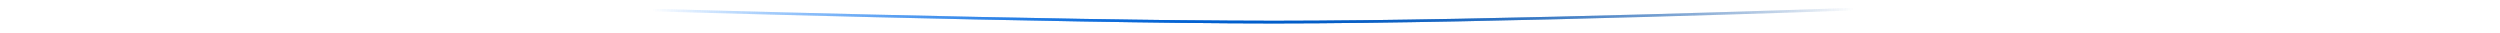 <svg width="1923" height="25" viewBox="0 0 1923 25" fill="none" xmlns="http://www.w3.org/2000/svg">
<g filter="url(#filter0_f_3001_2)">
<path d="M494 7.476C494 7.476 809 17 980 17C1151 17 1426 7 1426 7" stroke="url(#paint0_linear_3001_2)" stroke-width="2"/>
</g>
<g filter="url(#filter1_f_3001_2)">
<path d="M494 7.476C494 7.476 809 17 980 17C1151 17 1426 7 1426 7" stroke="url(#paint1_linear_3001_2)" stroke-width="2"/>
</g>
<defs>
<filter id="filter0_f_3001_2" x="491.172" y="3.201" width="937.662" height="17.599" filterUnits="userSpaceOnUse" color-interpolation-filters="sRGB">
<feFlood flood-opacity="0" result="BackgroundImageFix"/>
<feBlend mode="normal" in="SourceGraphic" in2="BackgroundImageFix" result="shape"/>
<feGaussianBlur stdDeviation="1.4" result="effect1_foregroundBlur_3001_2"/>
</filter>
<filter id="filter1_f_3001_2" x="491.172" y="3.201" width="937.662" height="17.599" filterUnits="userSpaceOnUse" color-interpolation-filters="sRGB">
<feFlood flood-opacity="0" result="BackgroundImageFix"/>
<feBlend mode="normal" in="SourceGraphic" in2="BackgroundImageFix" result="shape"/>
<feGaussianBlur stdDeviation="1.4" result="effect1_foregroundBlur_3001_2"/>
</filter>
<linearGradient id="paint0_linear_3001_2" x1="1426" y1="17" x2="501" y2="17" gradientUnits="userSpaceOnUse">
<stop stop-color="#004699" stop-opacity="0"/>
<stop offset="0.5" stop-color="#005ECC"/>
<stop offset="1" stop-color="#0075FF" stop-opacity="0"/>
</linearGradient>
<linearGradient id="paint1_linear_3001_2" x1="1426" y1="17" x2="501" y2="17" gradientUnits="userSpaceOnUse">
<stop stop-color="#004699" stop-opacity="0"/>
<stop offset="0.5" stop-color="#005ECC"/>
<stop offset="1" stop-color="#0075FF" stop-opacity="0"/>
</linearGradient>
</defs>
</svg>

